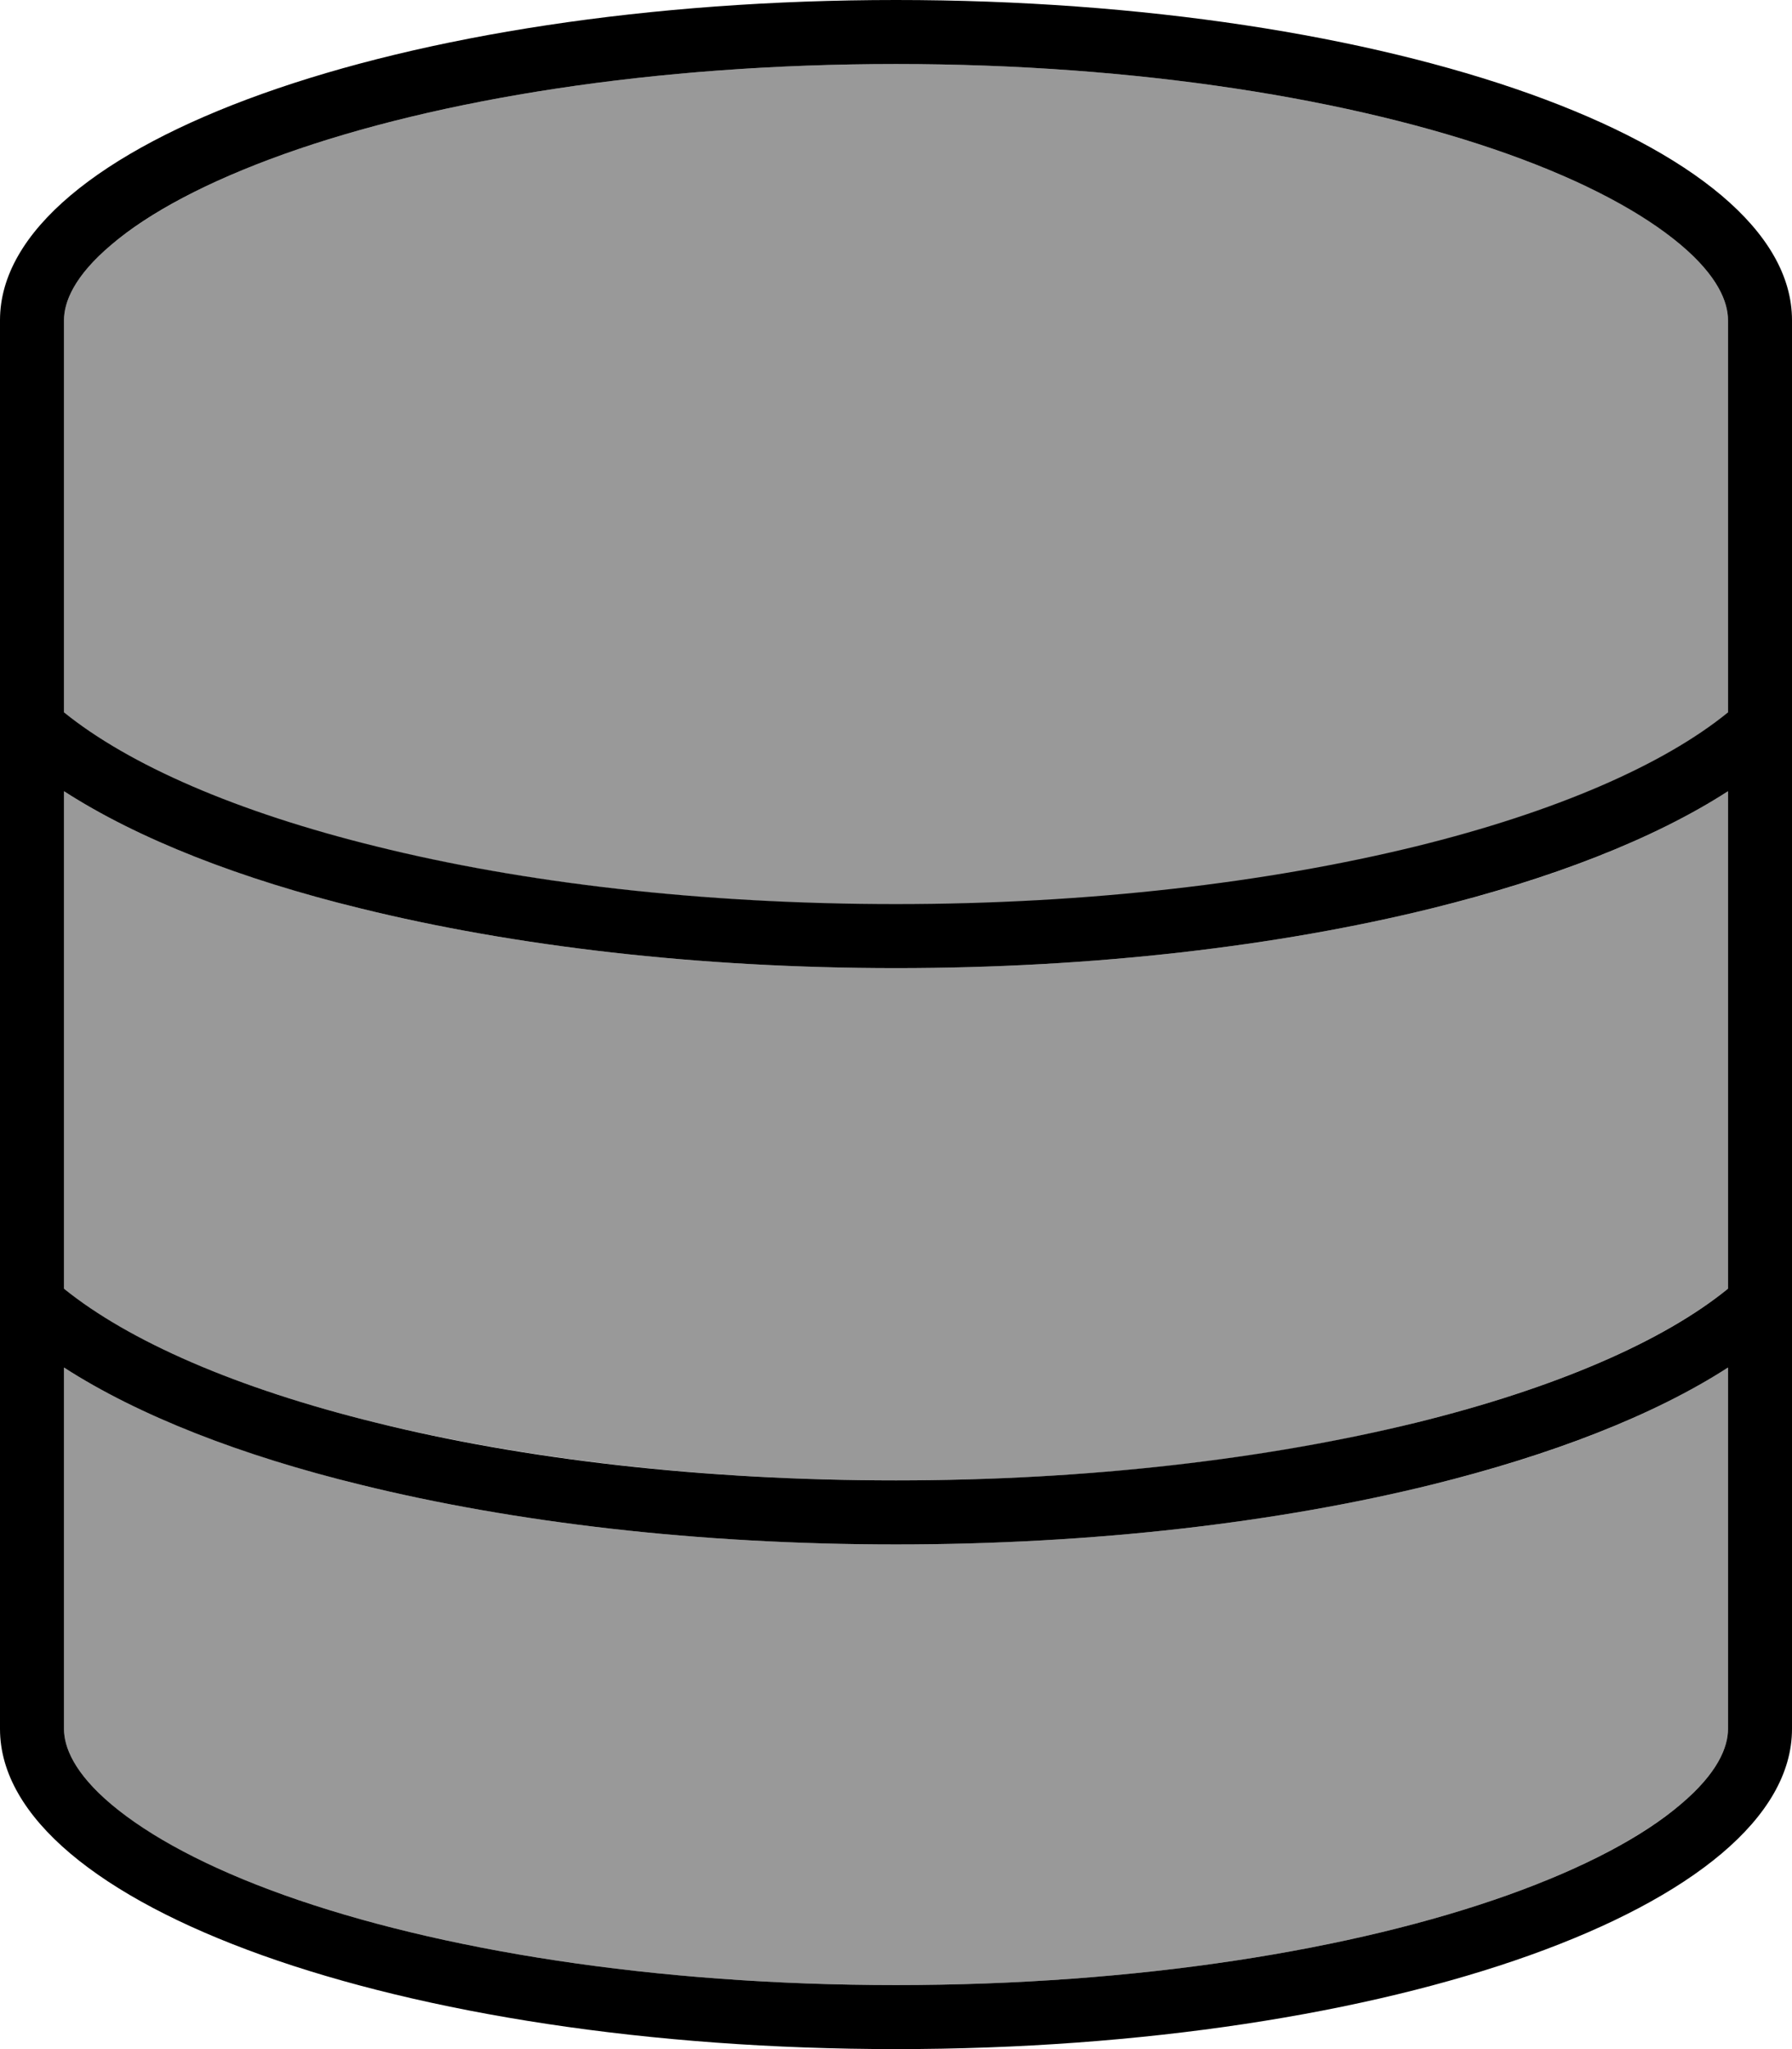<svg xmlns="http://www.w3.org/2000/svg" viewBox="0 0 448 512"><!--! Font Awesome Pro 7.0.0 by @fontawesome - https://fontawesome.com License - https://fontawesome.com/license (Commercial License) Copyright 2025 Fonticons, Inc. --><path style="fill:currentColor;opacity:.4" d="M16 80l0 98.1c16.1 13.1 43.1 24.9 78.1 33.5 36.8 9 81.5 14.4 129.9 14.4s93.2-5.3 129.9-14.4c35-8.6 61.9-20.4 78.1-33.5L432 80c0-4.5-2.5-11-11.9-18.9-9.3-7.9-23.8-15.7-43.1-22.6-38.4-13.7-92.5-22.5-153-22.5S109.4 24.8 71 38.5C51.7 45.4 37.3 53.2 27.9 61.1 18.5 69 16 75.5 16 80zm0 117.7l0 124.3c16.1 13.1 43.1 24.9 78.1 33.5 36.8 9 81.5 14.4 129.9 14.4s93.2-5.3 129.9-14.4c35-8.6 61.9-20.4 78.1-33.5l0-124.3c-18.6 12-44.3 22-74.2 29.3-38.2 9.4-84.2 14.9-133.8 14.9s-95.6-5.5-133.8-14.9c-30-7.4-55.6-17.3-74.2-29.3zm0 144L16 432c0 4.5 2.5 11 11.9 18.9 9.3 7.9 23.8 15.7 43.1 22.6 38.4 13.7 92.5 22.5 153 22.5s114.6-8.8 153-22.5c19.3-6.9 33.7-14.7 43.1-22.6 9.4-7.9 11.9-14.4 11.9-18.9l0-90.3c-18.6 12-44.3 22-74.2 29.3-38.2 9.4-84.2 14.9-133.8 14.9s-95.6-5.5-133.8-14.9c-30-7.4-55.6-17.3-74.2-29.3z"/><path style="fill:currentColor;opacity:1" d="M432 432c0 4.5-2.5 11-11.9 18.9-9.3 7.9-23.8 15.7-43.1 22.6-38.4 13.7-92.5 22.5-153 22.5s-114.6-8.8-153-22.5C51.7 466.6 37.3 458.8 27.9 450.9 18.5 443 16 436.5 16 432l0-90.3c18.6 12 44.3 22 74.2 29.3 38.2 9.4 84.2 14.9 133.8 14.9s95.6-5.5 133.8-14.9c30-7.4 55.6-17.3 74.2-29.3l0 90.3zm0-234.3l0 124.3c-16.1 13.1-43.1 24.9-78.1 33.5-36.8 9-81.5 14.4-129.9 14.4s-93.2-5.3-129.9-14.4c-35-8.6-61.9-20.4-78.1-33.5l0-124.3c18.6 12 44.3 22 74.2 29.3 38.2 9.4 84.2 14.9 133.8 14.9s95.6-5.5 133.8-14.9c30-7.4 55.6-17.3 74.2-29.3zm0-19.7c-16.1 13.1-43.1 24.9-78.1 33.5-36.8 9-81.5 14.4-129.9 14.4s-93.2-5.3-129.9-14.4c-35-8.6-61.9-20.4-78.1-33.5L16 80c0-4.5 2.5-11 11.9-18.9 9.3-7.9 23.8-15.7 43.1-22.6 38.4-13.7 92.5-22.5 153-22.5s114.6 8.8 153 22.5c19.3 6.9 33.7 14.7 43.1 22.6 9.4 7.9 11.9 14.4 11.9 18.9l0 98.1zM448 432l0-352C448 35.8 347.7 0 224 0S0 35.8 0 80L0 432c0 44.2 100.3 80 224 80s224-35.8 224-80z"/></svg>
